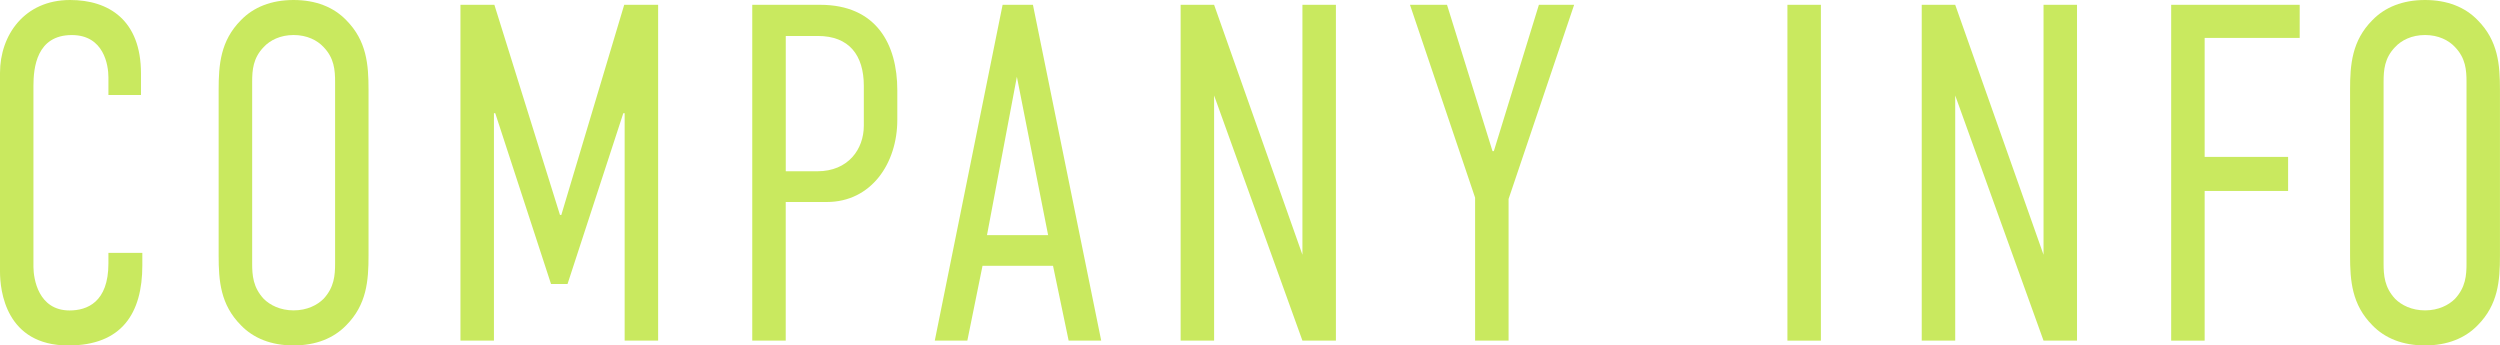 <svg xmlns="http://www.w3.org/2000/svg" id="_&#x30EC;&#x30A4;&#x30E4;&#x30FC;_2" viewBox="0 0 681.82 94.21"><g id="_&#x30EC;&#x30A4;&#x30E4;&#x30FC;_1-2"><path d="M29.57,21.07c0-3.27-1.22-11.51-9.98-11.51-9.61,0-10.47,8.9-10.47,13.87v49.33c0,3.27,1.34,11.91,9.86,11.91,4.75,0,10.59-2.22,10.59-12.82v-2.88h9.25v3.4c0,13.08-5.6,21.85-20.2,21.85C1.58,94.21,0,79.29,0,74.06V19.89C0,9.55,6.69,0,19.1,0c10.59,0,19.35,5.5,19.35,20.02v5.89h-8.88v-4.84Z" style="fill:#c9e95f;"></path><path d="M59.63,24.47c0-6.8.49-13.35,6.08-18.97,3.41-3.53,8.27-5.5,14.36-5.5s10.95,1.96,14.36,5.5c5.6,5.63,6.08,12.17,6.08,18.97v45.27c0,6.8-.49,13.35-6.08,18.97-3.41,3.53-8.27,5.5-14.36,5.5s-10.95-1.96-14.36-5.5c-5.6-5.63-6.08-12.17-6.08-18.97V24.47ZM91.39,22.37c0-3.27-.24-6.54-3.16-9.55-1.7-1.83-4.5-3.27-8.15-3.27s-6.45,1.44-8.15,3.27c-2.92,3.01-3.16,6.28-3.16,9.55v49.46c0,3.27.24,6.54,3.16,9.68,1.7,1.7,4.5,3.14,8.15,3.14s6.45-1.44,8.15-3.14c2.92-3.14,3.16-6.41,3.16-9.68V22.37Z" style="fill:#c9e95f;"></path><path d="M125.58,1.31h9.25l17.89,57.31h.37L170.24,1.31h9.25v91.59h-9.13V30.88h-.37l-15.21,46.58h-4.5l-15.21-46.58h-.36v62.02h-9.13V1.31Z" style="fill:#c9e95f;"></path><path d="M205.17,1.31h18.5c15.33,0,21.05,10.73,21.05,23.29v8.11c0,11.78-7.06,22.38-19.23,22.38h-11.2v37.81h-9.13V1.31ZM214.29,46.71h8.64c8.4,0,12.66-6.02,12.66-12.43v-10.86c0-8.37-4.02-13.61-12.53-13.61h-8.76v36.9Z" style="fill:#c9e95f;"></path><path d="M291.45,92.9l-4.26-20.41h-19.23l-4.14,20.41h-8.88L273.44,1.31h8.27l18.62,91.59h-8.88ZM277.33,20.94l-8.15,43.18h16.67l-8.52-43.18Z" style="fill:#c9e95f;"></path><path d="M331.12,1.31l24.09,68.17V1.31h9.13v91.59h-9.13l-24.09-66.86v66.86h-9.13V1.31h9.13Z" style="fill:#c9e95f;"></path><path d="M411.43,54.3v38.6h-9.13v-38.99L384.54,1.31h10.1l12.41,39.91h.36l12.29-39.91h9.61l-17.89,52.99Z" style="fill:#c9e95f;"></path><path d="M496.61,1.31v91.59h-9.13V1.31h9.13Z" style="fill:#c9e95f;"></path><path d="M533.24,1.31l24.09,68.17V1.31h9.13v91.59h-9.13l-24.09-66.86v66.86h-9.13V1.31h9.13Z" style="fill:#c9e95f;"></path><path d="M592.14,1.31h35.05v9.03h-25.92v32.45h22.76v9.29h-22.76v40.82h-9.13V1.31Z" style="fill:#c9e95f;"></path><path d="M640.93,24.47c0-6.8.49-13.35,6.08-18.97,3.41-3.53,8.27-5.5,14.36-5.5s10.95,1.96,14.36,5.5c5.6,5.63,6.08,12.17,6.08,18.97v45.27c0,6.8-.49,13.35-6.08,18.97-3.41,3.53-8.27,5.5-14.36,5.5s-10.95-1.96-14.36-5.5c-5.6-5.63-6.08-12.17-6.08-18.97V24.47ZM672.69,22.37c0-3.27-.24-6.54-3.16-9.55-1.7-1.83-4.5-3.27-8.15-3.27s-6.45,1.44-8.15,3.27c-2.92,3.01-3.16,6.28-3.16,9.55v49.46c0,3.27.24,6.54,3.16,9.68,1.7,1.7,4.5,3.14,8.15,3.14s6.45-1.44,8.15-3.14c2.92-3.14,3.16-6.41,3.16-9.68V22.37Z" style="fill:#c9e95f;"></path></g></svg>